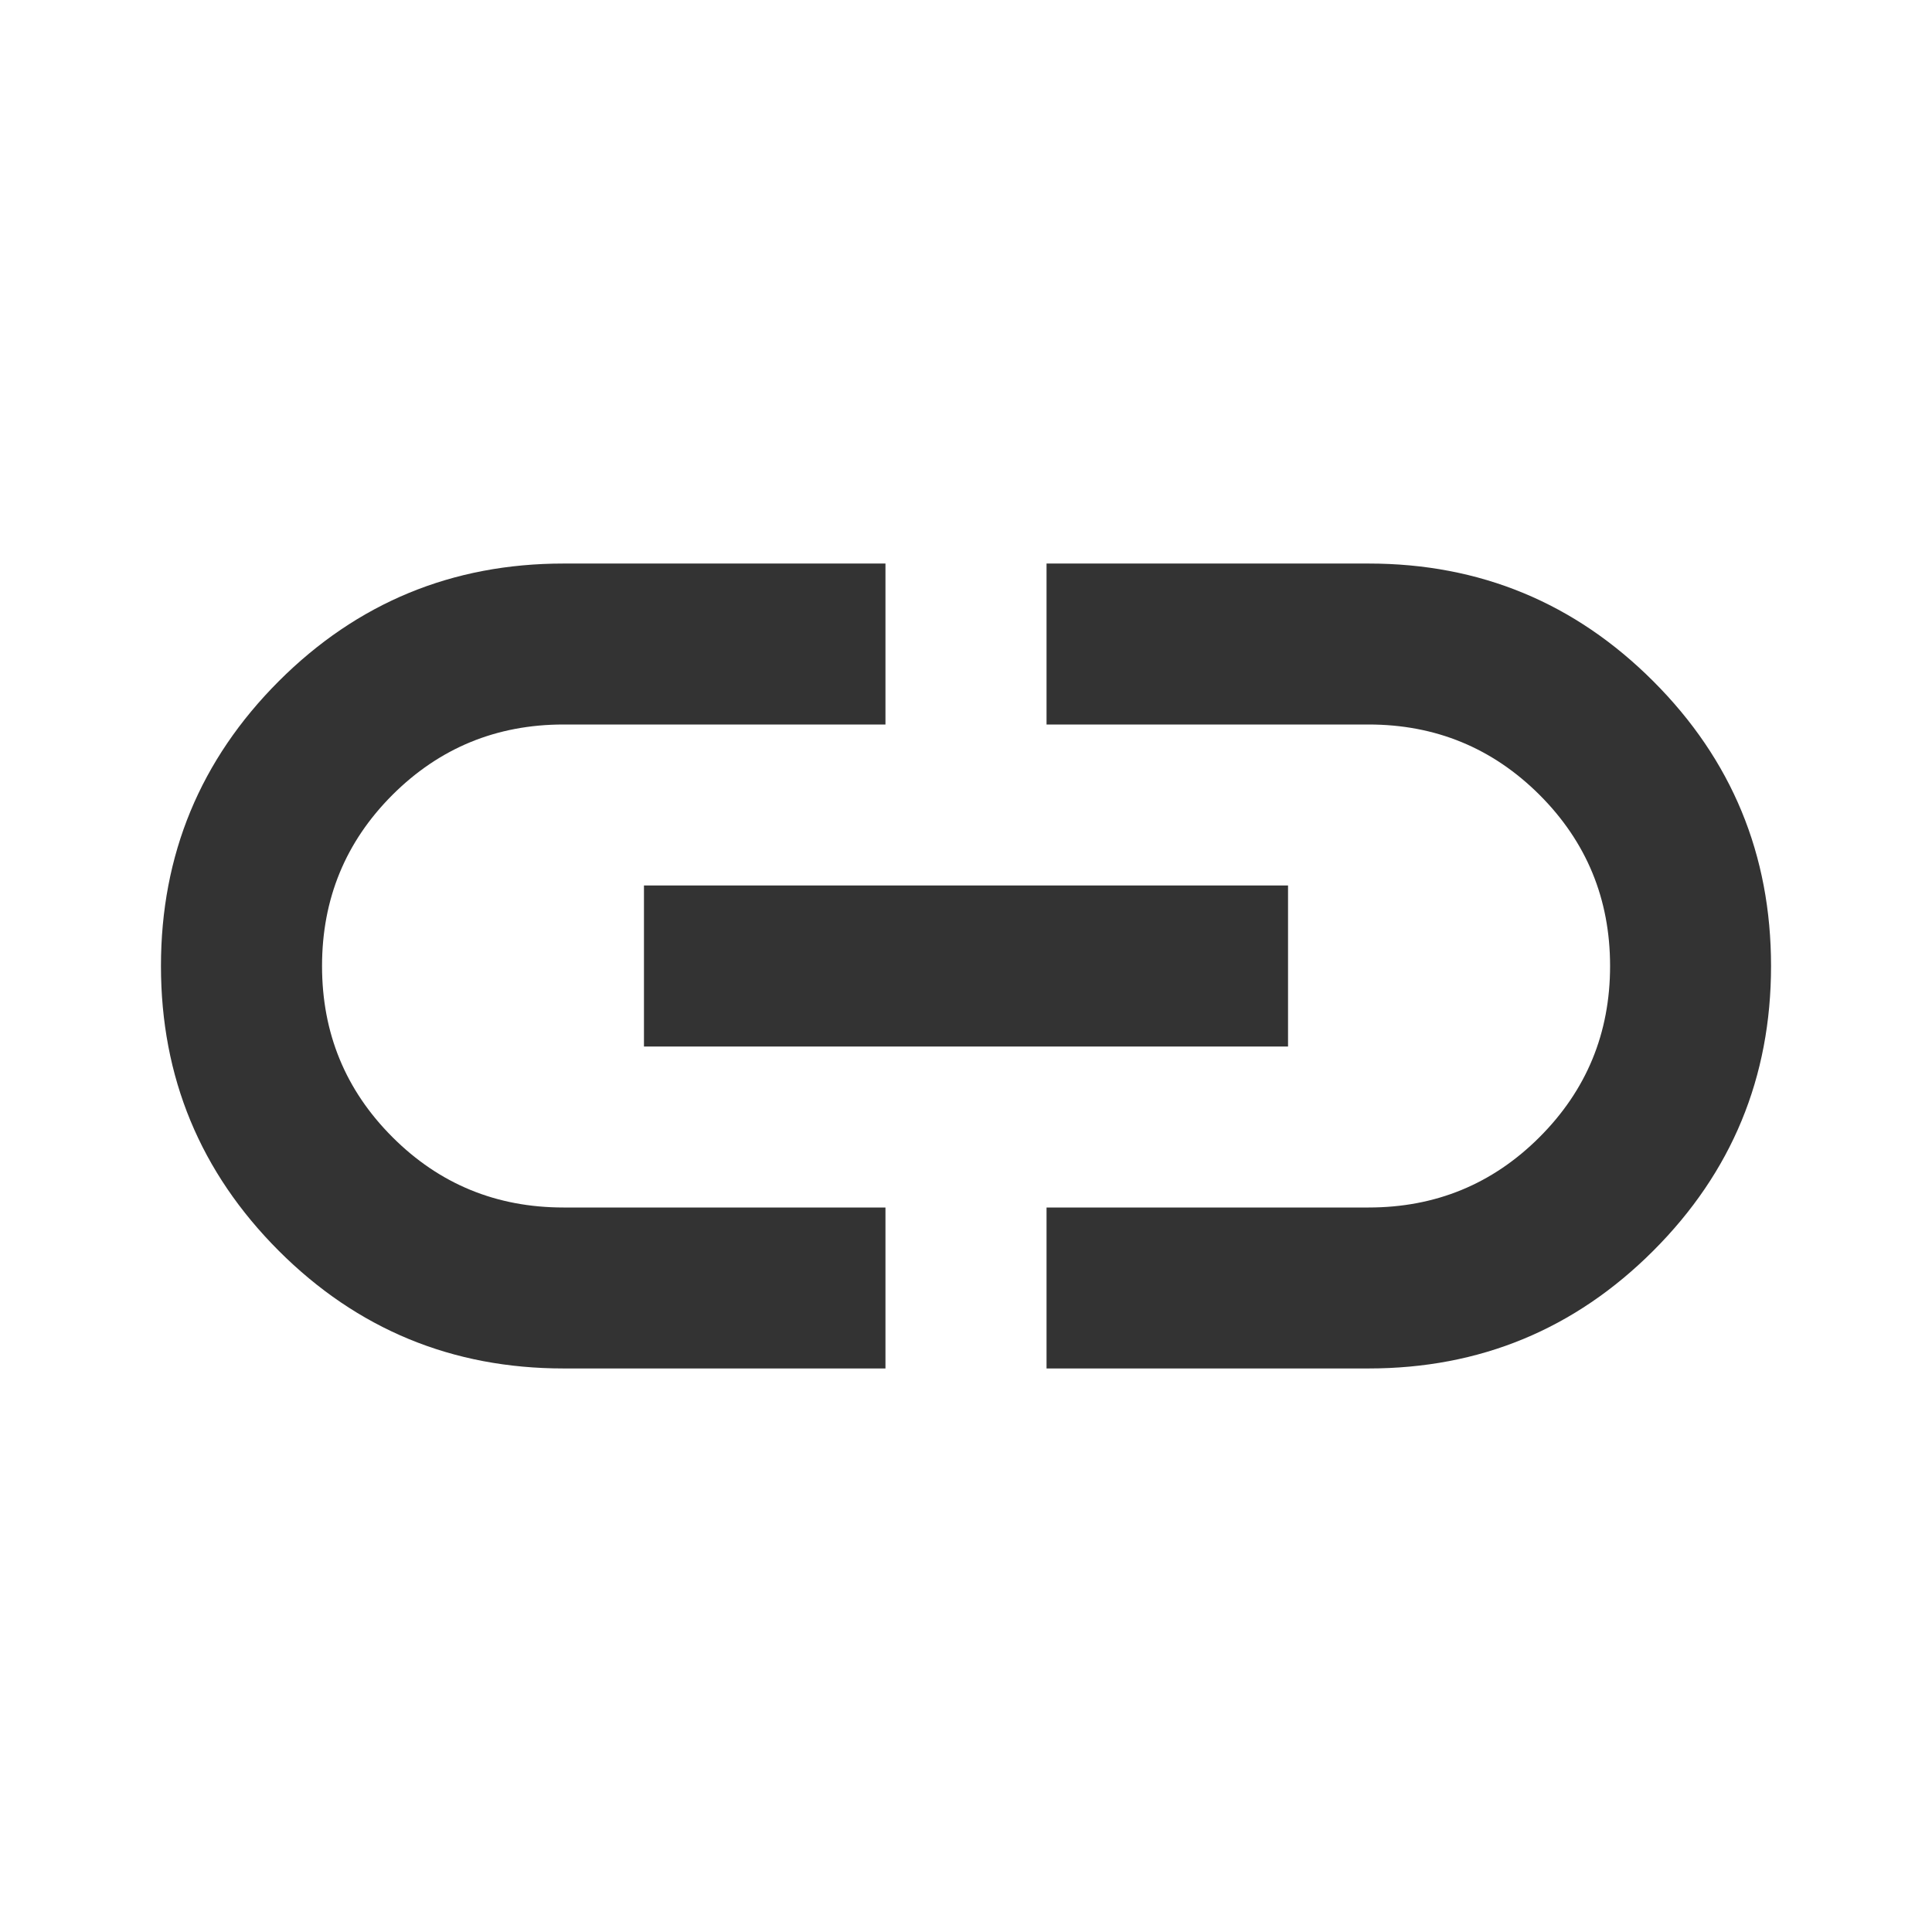 <svg width="16" height="16" viewBox="0 0 16 16" fill="none" xmlns="http://www.w3.org/2000/svg">
<path d="M7.333 11.333H4.667C3.745 11.333 2.958 11.008 2.308 10.358C1.659 9.708 1.333 8.922 1.333 8C1.333 7.078 1.659 6.292 2.308 5.642C2.958 4.992 3.745 4.667 4.667 4.667H7.333V6H4.667C4.111 6 3.639 6.195 3.25 6.583C2.861 6.972 2.667 7.445 2.667 8C2.667 8.556 2.861 9.028 3.25 9.417C3.639 9.806 4.111 10 4.667 10H7.333V11.333ZM5.333 8.667V7.333H10.667V8.667H5.333ZM8.667 11.333V10H11.334C11.889 10 12.361 9.806 12.75 9.417C13.139 9.028 13.334 8.556 13.334 8C13.334 7.445 13.139 6.972 12.75 6.583C12.361 6.195 11.889 6 11.334 6H8.667V4.667H11.334C12.256 4.667 13.042 4.992 13.692 5.642C14.342 6.292 14.667 7.078 14.667 8C14.667 8.922 14.342 9.708 13.692 10.358C13.042 11.008 12.256 11.333 11.334 11.333H8.667Z" fill="#333333"/>
</svg>
